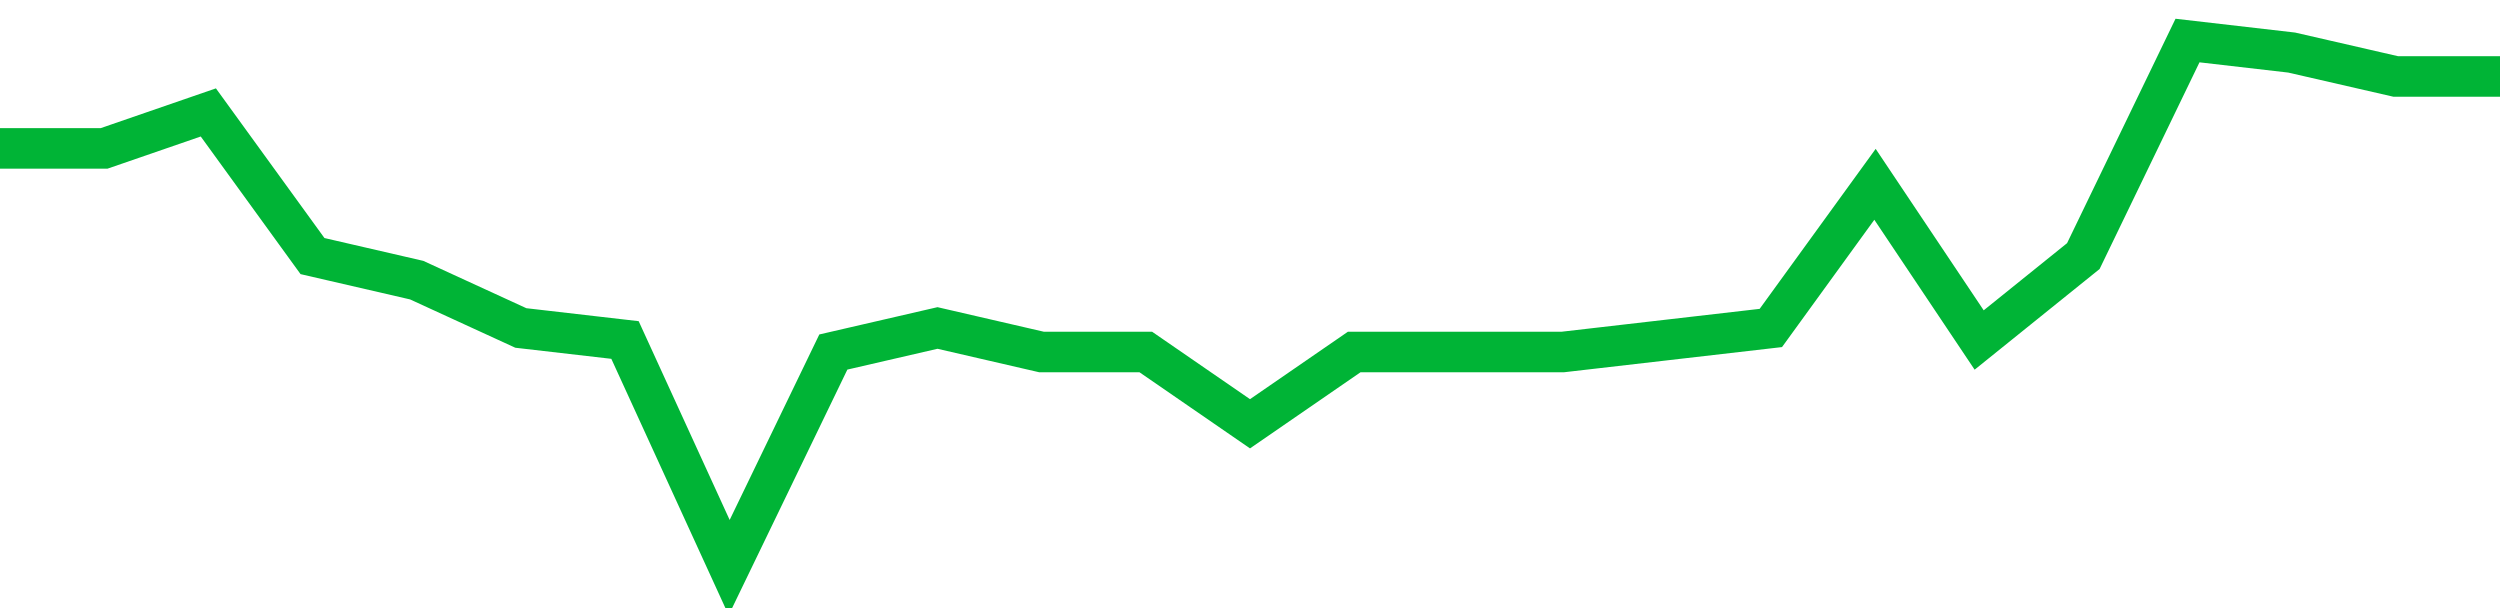 <!-- Generated with https://github.com/jxxe/sparkline/ --><svg viewBox="0 0 185 45" class="sparkline" xmlns="http://www.w3.org/2000/svg"><path class="sparkline--fill" d="M 0 10.98 L 0 10.98 L 7.708 10.98 L 15.417 8.32 L 23.125 18.95 L 30.833 20.73 L 38.542 24.27 L 46.25 25.16 L 53.958 42 L 61.667 26.05 L 69.375 24.27 L 77.083 26.05 L 84.792 26.05 L 92.5 31.36 L 100.208 26.05 L 107.917 26.05 L 115.625 26.05 L 123.333 25.16 L 131.042 24.27 L 138.75 13.64 L 146.458 25.16 L 154.167 18.95 L 161.875 3 L 169.583 3.89 L 177.292 5.66 L 185 5.66 V 45 L 0 45 Z" stroke="none" fill="none" ></path><path class="sparkline--line" d="M 0 10.98 L 0 10.98 L 7.708 10.98 L 15.417 8.32 L 23.125 18.95 L 30.833 20.73 L 38.542 24.27 L 46.25 25.16 L 53.958 42 L 61.667 26.05 L 69.375 24.27 L 77.083 26.05 L 84.792 26.05 L 92.5 31.36 L 100.208 26.05 L 107.917 26.05 L 115.625 26.05 L 123.333 25.16 L 131.042 24.27 L 138.75 13.64 L 146.458 25.16 L 154.167 18.95 L 161.875 3 L 169.583 3.89 L 177.292 5.66 L 185 5.66" fill="none" stroke-width="3" stroke="#00B436" ></path></svg>